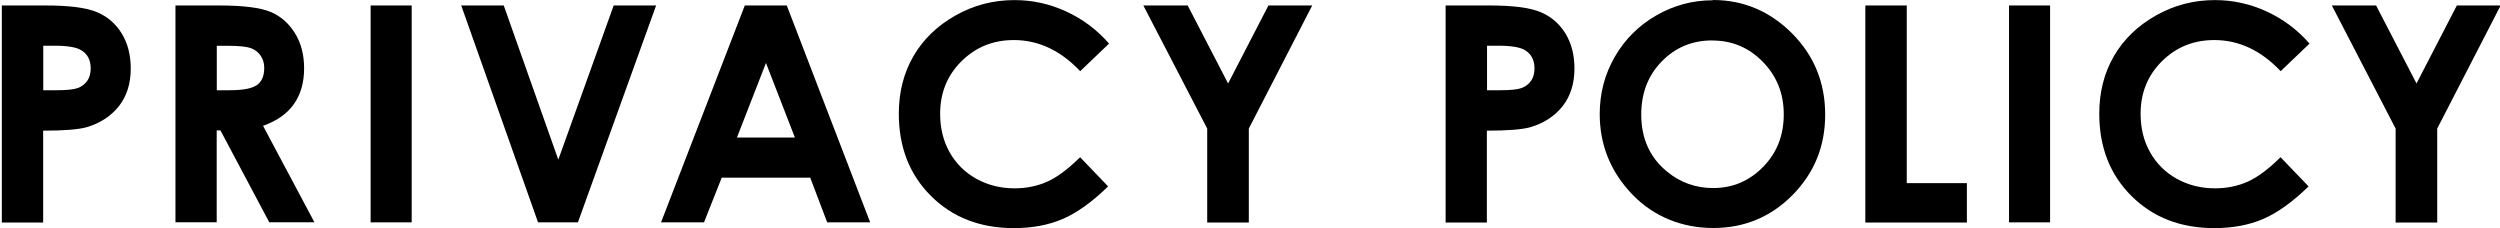 <?xml version="1.0" encoding="UTF-8"?>
<svg id="_レイヤー_1" xmlns="http://www.w3.org/2000/svg" xmlns:xlink="http://www.w3.org/1999/xlink" version="1.1" viewBox="0 0 274 25">
  <!-- Generator: Adobe Illustrator 29.2.1, SVG Export Plug-In . SVG Version: 2.1.0 Build 116)  -->
  <path d="M.2.6h4.8c2.6,0,4.47.24,5.62.73,1.15.48,2.05,1.26,2.71,2.32.66,1.07,1,2.36,1,3.86,0,1.66-.44,3.03-1.3,4.13-.88,1.1-2.05,1.86-3.53,2.3-.88.25-2.46.38-4.77.38v10.07H.2V.6ZM4.72,9.89h1.44c1.14,0,1.92-.08,2.36-.24s.79-.43,1.05-.8c.25-.37.37-.82.37-1.35,0-.93-.35-1.59-1.06-2.01-.51-.31-1.47-.48-2.87-.48h-1.27v4.88h-.01s0,0,0,0Z"/>
  <path d="M19.23.6h4.8c2.62,0,4.5.24,5.61.7,1.11.46,2.01,1.25,2.68,2.33.68,1.09,1.01,2.37,1.01,3.86,0,1.56-.38,2.87-1.12,3.92s-1.88,1.85-3.38,2.38l5.63,10.57h-4.95l-5.35-10.07h-.41v10.07h-4.52V.6h0ZM23.75,9.89h1.43c1.44,0,2.43-.19,2.97-.56s.81-1,.81-1.89c0-.53-.14-.98-.4-1.35s-.62-.66-1.08-.82-1.28-.25-2.48-.25h-1.24v4.88h-.01s0,0,0,0Z"/>
  <path d="M40.62.6h4.5v23.77h-4.5V.6Z"/>
  <path d="M50.55.6h4.66l5.98,16.9L67.26.6h4.65l-8.57,23.77h-4.37L50.55.6Z"/>
  <path d="M81.63.6h4.6l9.14,23.77h-4.71l-1.86-4.9h-9.7l-1.94,4.9h-4.71L81.63.6ZM83.95,6.9l-3.18,8.17h6.35s-3.17-8.17-3.17-8.17Z"/>
  <path d="M121.55,4.78l-3.16,3.02c-2.15-2.27-4.57-3.41-7.27-3.41-2.27,0-4.18.77-5.75,2.33-1.56,1.55-2.33,3.47-2.33,5.75,0,1.59.35,3,1.04,4.22s1.66,2.2,2.92,2.9c1.26.7,2.66,1.05,4.2,1.05,1.31,0,2.51-.25,3.6-.74,1.09-.49,2.28-1.39,3.58-2.67l3.07,3.2c-1.76,1.71-3.42,2.9-4.98,3.57s-3.35,1-5.35,1c-3.7,0-6.72-1.17-9.08-3.52-2.36-2.35-3.53-5.35-3.53-9.02,0-2.37.54-4.48,1.61-6.32,1.08-1.85,2.61-3.32,4.61-4.45S108.88.01,111.19.01c1.96,0,3.85.41,5.67,1.25,1.81.83,3.38,2.01,4.7,3.53h0s0-.01,0-.01Z"/>
  <path d="M125.31.6h4.86l4.43,8.55,4.42-8.55h4.8l-6.95,13.49v10.3h-4.56v-10.3l-7-13.49Z"/>
  <path d="M158.43.6h4.8c2.6,0,4.47.24,5.62.73,1.15.48,2.05,1.26,2.71,2.32.66,1.07,1,2.36,1,3.86,0,1.66-.44,3.03-1.3,4.13-.88,1.1-2.05,1.86-3.53,2.3-.88.25-2.46.38-4.77.38v10.07h-4.52V.6h0ZM162.96,9.89h1.44c1.14,0,1.92-.08,2.36-.24s.79-.43,1.05-.8c.25-.37.37-.82.37-1.35,0-.93-.35-1.59-1.06-2.01-.51-.31-1.48-.48-2.87-.48h-1.27v4.88h-.01s0,0,0,0Z"/>
  <path d="M187.73,0c3.36,0,6.25,1.23,8.68,3.66,2.42,2.43,3.63,5.41,3.63,8.9s-1.2,6.4-3.58,8.82c-2.38,2.4-5.28,3.61-8.69,3.61s-6.53-1.24-8.89-3.7c-2.36-2.47-3.55-5.4-3.55-8.79,0-2.27.55-4.37,1.65-6.27,1.1-1.91,2.61-3.42,4.53-4.53S185.5.03,187.73.03V0h0ZM187.68,4.43c-2.2,0-4.05.76-5.55,2.3-1.5,1.53-2.25,3.47-2.25,5.83,0,2.63.95,4.71,2.83,6.25,1.46,1.2,3.15,1.8,5.05,1.8,2.15,0,3.97-.78,5.48-2.32s2.26-3.46,2.26-5.75-.76-4.18-2.28-5.75c-1.53-1.57-3.37-2.35-5.55-2.35h0s0-.02,0-.02Z"/>
  <path d="M204.46.6h4.52v19.47h6.59v4.32h-11.13V.6h.01Z"/>
  <path d="M220.19.6h4.5v23.77h-4.5V.6Z"/>
  <path d="M253.12,4.78l-3.16,3.02c-2.15-2.27-4.57-3.41-7.27-3.41-2.27,0-4.18.77-5.75,2.33-1.56,1.55-2.33,3.47-2.33,5.75,0,1.59.35,3,1.04,4.22s1.66,2.2,2.92,2.9c1.26.7,2.66,1.05,4.2,1.05,1.31,0,2.51-.25,3.6-.74,1.09-.49,2.28-1.39,3.58-2.67l3.07,3.2c-1.76,1.71-3.42,2.9-4.98,3.57s-3.35,1-5.35,1c-3.7,0-6.72-1.17-9.08-3.52-2.36-2.35-3.53-5.35-3.53-9.02,0-2.37.54-4.48,1.61-6.32,1.08-1.85,2.61-3.32,4.61-4.45S240.45.01,242.76.01c1.96,0,3.85.41,5.67,1.25,1.81.83,3.38,2.01,4.7,3.53h0s0-.01,0-.01Z"/>
  <path d="M255.56.6h4.86l4.43,8.55,4.42-8.55h4.8l-6.95,13.49v10.3h-4.56v-10.3l-6.99-13.49h0Z"/>
</svg>
